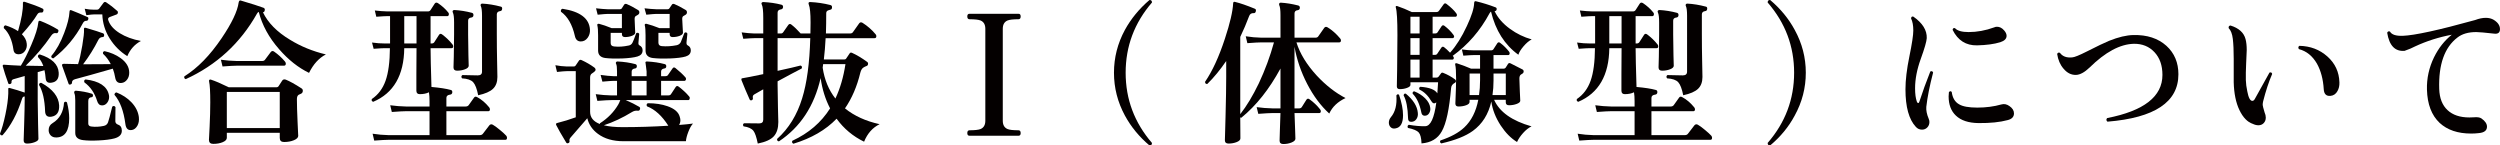 <?xml version="1.0" encoding="UTF-8"?><svg id="_レイヤー_2" xmlns="http://www.w3.org/2000/svg" width="479.601" height="27.903" viewBox="0 0 479.601 27.903"><defs><style>.cls-1{fill:#040000;stroke-width:0px;}</style></defs><g id="_ガイド"><path class="cls-1" d="M11.262,13.922c.075,1.181-.407,1.83-1.447,1.95-.643.08-.992-.185-1.049-.795-.058-.61-.133-1.145-.228-1.605-.359.1-.794.22-1.305.36v5.4c0,1.061.023,2.565.071,4.515.047,1.95.07,2.915.07,2.895,0,.24-.236.45-.709.63-.473.18-.974.27-1.503.27-.416,0-.624-.21-.624-.63,0,.04.032-1.01.099-3.15.066-2.14.1-3.65.1-4.53v-.72c-.246-.02-.416.13-.511.45-.907,2.86-2.155,5.19-3.744,6.99-.283.06-.444-.05-.482-.33.359-.86.704-2.075,1.035-3.645.331-1.57.516-2.915.554-4.035.019-.28.019-.52,0-.72-.02-.16-.005-.265.042-.315.048-.05.138-.055.27-.015,1.04.28,1.986.57,2.837.87v-3.18l-2.099.6c-.322.08-.464.27-.426.57.019.18-.066.3-.256.36-.188.06-.312.021-.368-.12-.473-1.32-.822-2.4-1.05-3.24-.038-.16-.023-.26.043-.3.065-.04.165-.05.298-.03.699.06,1.739.12,3.12.18.643-1.04,1.313-2.38,2.014-4.02.794-1.84,1.238-3.26,1.333-4.26.019-.3.161-.4.426-.3,1.172.46,2.27,1,3.29,1.62.151.08.189.23.114.45-.076.22-.209.31-.397.27-.341-.08-.644.06-.908.42-1.437,2.1-3.082,4.04-4.936,5.82,1.343.041,2.468.06,3.376.06-.246-.7-.587-1.27-1.021-1.71-.057-.3.057-.47.341-.51,2.326.74,3.536,1.9,3.631,3.48ZM8.312,2.131c-.057.2-.17.291-.341.27-.378-.04-.643.07-.794.33-.644,1.08-1.636,2.36-2.979,3.84.567.56.88,1.17.937,1.83.057.54-.066,1.01-.369,1.41-.303.4-.7.6-1.191.6-.586,0-.917-.29-.993-.87-.265-1.86-.879-3.24-1.844-4.14-.057-.3.048-.48.312-.54.945.3,1.749.67,2.411,1.11.662-2.28.974-4.05.936-5.31-.019-.14.01-.24.086-.3.057-.04.15-.04.283,0,1.456.46,2.591.891,3.404,1.29.17.081.217.24.142.48ZM11.347,20.222c.057,1.26-.426,1.98-1.447,2.16-.794.14-1.21-.2-1.248-1.02-.075-2.2-.463-3.89-1.163-5.07.02-.3.171-.43.454-.39,2.175,1.2,3.31,2.64,3.404,4.32ZM12.85,19.651c.284,1.101.426,2.11.426,3.03,0,2.4-.804,3.63-2.411,3.69-.492.02-.87-.11-1.135-.39-.265-.28-.396-.62-.396-1.02,0-.6.255-1.05.766-1.35,1.342-.82,2.07-2.13,2.184-3.93.189-.22.378-.23.567-.03ZM16.935,3.692c-.057.2-.18.3-.369.3-.283-.02-.511.14-.681.48-1.418,2.68-3.3,4.92-5.645,6.72-.303-.02-.436-.169-.397-.45.965-1.12,1.787-2.59,2.468-4.41.624-1.62.965-2.97,1.021-4.05,0-.32.132-.42.397-.3.832.32,1.853.75,3.063,1.29.15.06.198.2.142.42ZM24.792,13.952c0,.52-.138.96-.411,1.32-.274.36-.601.57-.979.63-.738.12-1.173-.22-1.306-1.02-.095-.58-.246-1.149-.453-1.71-3.423.98-5.825,1.65-7.205,2.01-.436.12-.644.34-.624.66,0,.18-.095.3-.284.36-.188.06-.312.02-.368-.12-.341-.979-.757-2.14-1.248-3.48-.038-.14-.02-.235.057-.285.075-.049.18-.075.312-.075.945.04,1.844.06,2.695.06.283-.86.553-2.05.809-3.57.255-1.52.363-2.53.326-3.03-.02-.18,0-.295.057-.345.057-.05.16-.055.312-.015,1.626.48,2.724.83,3.291,1.05.17.08.235.23.198.45-.02.18-.123.27-.312.27-.359.021-.624.2-.794.54-.813,1.62-1.787,3.18-2.922,4.68l5.305-.03c-.397-.78-.889-1.44-1.475-1.98-.076-.28.019-.45.283-.51,1.172.26,2.193.7,3.063,1.32,1.115.8,1.674,1.74,1.674,2.82ZM23.373,25.082c0,.72-.473,1.21-1.418,1.47-.757.2-1.769.33-3.035.39-1.191.06-2.184.04-2.979-.06-1.002-.12-1.503-.58-1.503-1.38v-6.21c0-.7-.057-1.16-.17-1.38-.058-.14-.058-.26,0-.36.057-.1.15-.15.283-.15,1.078.081,2.099.27,3.063.57.151.06.227.18.227.36-.019.2-.123.311-.312.33-.397.02-.596.26-.596.72v4.32c0,.34.198.53.596.57.756.101,1.55.06,2.383-.12.396-.08.666-.305.809-.675.142-.37.411-1.375.808-3.015.246-.2.454-.169.624.09-.019,1.22-.028,2.12-.028,2.7,0,.3.171.521.511.66.492.16.737.55.737,1.17ZM20.877,18.151c.038.14.057.291.057.45,0,.42-.127.795-.383,1.125-.255.33-.581.495-.979.495-.453,0-.766-.28-.936-.84-.474-1.54-1.286-2.73-2.439-3.57-.113-.3-.038-.49.227-.57,2.609.32,4.094,1.29,4.453,2.91ZM27.032,7.861c-1.19.641-2.061,1.61-2.609,2.91-1.381-.859-2.51-1.995-3.39-3.405-.879-1.41-1.348-2.945-1.404-4.605h-1.56c-.246,0-.747.05-1.504.15l-.312-1.23c.624.12,1.229.18,1.815.18h.511c.188,0,.33-.06.425-.18.208-.28.492-.66.852-1.14.15-.2.34-.22.567-.06.699.46,1.38.99,2.042,1.59.132.1.18.23.142.39-.019.161-.113.27-.283.33-.341.12-.767.28-1.276.48-.303.12-.388.34-.256.66.321.92,1.045,1.73,2.17,2.43,1.125.701,2.482,1.2,4.07,1.5ZM26.636,22.442c.075.66-.02,1.22-.284,1.68-.265.46-.605.73-1.021.81-.738.14-1.163-.24-1.276-1.14-.322-2.479-1.021-4.35-2.1-5.61,0-.12.038-.225.113-.315.075-.09.171-.135.284-.135,1.153.46,2.108,1.09,2.864,1.89.813.86,1.286,1.8,1.419,2.82Z"/><path class="cls-1" d="M62.518,10.442c-1.323.68-2.401,1.86-3.233,3.54-2.062-1-3.971-2.51-5.729-4.53-1.967-2.24-3.271-4.63-3.915-7.17-.132.04-.245.15-.34.33-3.196,5.681-7.754,9.87-13.672,12.57-.266-.1-.351-.28-.256-.54,2.534-1.58,4.917-4.02,7.148-7.32,1.947-2.88,3.035-5.16,3.262-6.84.057-.3.18-.43.369-.39,2.099.62,3.574,1.09,4.425,1.41.208.101.273.28.198.54-.057.22-.17.32-.34.3.964,2.02,2.694,3.78,5.19,5.28,2.08,1.28,4.378,2.22,6.893,2.82ZM57.838,16.952c.17.1.255.25.255.45,0,.3-.132.5-.396.6-.114.041-.246.101-.397.18-.227.14-.341.42-.341.84,0,1.061.043,2.52.128,4.38.085,1.86.128,2.74.128,2.64,0,.34-.274.625-.823.855-.548.23-1.182.345-1.9.345-.548,0-.822-.26-.822-.78v-.99h-10.155v.96c0,.34-.26.62-.779.84-.521.22-1.131.33-1.83.33-.549,0-.822-.26-.822-.78,0,.08.042-.75.128-2.49.085-1.74.127-3.31.127-4.71,0-2-.075-3.33-.227-3.99-.038-.14-.02-.245.057-.315.075-.07.17-.084.283-.045.813.26,1.958.75,3.433,1.47h9.134c.188,0,.331-.07.426-.21.17-.26.396-.61.681-1.05.151-.24.378-.31.681-.21.756.3,1.768.86,3.035,1.68ZM54.661,11.792c.113.14.17.28.17.42,0,.26-.123.39-.369.39h-9.077c-.473,0-1.371.05-2.694.15l-.312-1.29c1.002.14,2.004.22,3.006.24h4.908c.264,0,.453-.09.566-.27.416-.56.775-1.04,1.078-1.44.189-.24.406-.27.652-.09.775.54,1.466,1.17,2.071,1.89ZM53.668,24.572v-6.93h-10.155v6.93h10.155Z"/><path class="cls-1" d="M97.123,26.042c.095.12.142.25.142.39,0,.26-.104.39-.312.39h-22.438c-.473,0-1.381.049-2.723.15l-.312-1.32c1.021.16,2.023.25,3.007.27h7.914v-4.59h-4.51c-.474,0-1.381.05-2.724.15l-.312-1.29c1.021.14,2.023.221,3.007.24h4.538v-1.02c0-.7-.038-1.27-.113-1.71-.473.24-1.06.36-1.759.36-.436,0-.652-.22-.652-.66v-3.15c.019-2.14.028-3.81.028-5.01h-2.354c-.057,5.2-2.042,8.63-5.957,10.29-.283-.1-.368-.28-.255-.54,1.21-.82,2.085-1.985,2.624-3.495.539-1.51.817-3.595.837-6.255h-.965c-.359,0-1.078.04-2.155.12l-.312-1.2c.851.12,1.674.18,2.468.18h.993V3.092h-.454c-.359,0-1.088.04-2.185.12l-.283-1.2c.832.1,1.646.16,2.439.18h7.744c.227,0,.396-.09.51-.27.171-.259.436-.669.795-1.23.15-.22.358-.25.624-.09.774.521,1.428,1.11,1.957,1.77.132.16.17.32.113.48-.038.16-.123.24-.255.24h-3.234v5.25h.199c.227,0,.396-.08.511-.24.378-.6.681-1.07.907-1.41.151-.24.35-.27.596-.09.756.56,1.428,1.21,2.014,1.95.075.1.113.21.113.33,0,.24-.104.36-.312.36h-4.028c0,1.34.057,3.82.171,7.44,1.588.14,2.817.33,3.688.57.227.041.33.2.312.48-.038.26-.18.4-.426.42-.473.06-.709.27-.709.63v1.65h3.688c.265,0,.464-.09.596-.27.549-.78.894-1.265,1.036-1.455.142-.19.335-.215.581-.075.832.44,1.607,1.101,2.326,1.98.113.161.151.32.113.48s-.133.24-.284.24h-8.056v4.59h6.411c.265,0,.463-.09.596-.27.643-.84,1.049-1.37,1.22-1.59.17-.22.387-.27.652-.15.302.16.756.49,1.361.99.605.5,1.021.88,1.248,1.14ZM79.905,8.342V3.092h-2.354v5.25h2.354ZM90.826,2.942c-.02.24-.151.38-.397.42-.416.041-.624.24-.624.6v2.67c0,1.26.019,2.59.057,3.99s.057,2.06.057,1.98c0,.28-.236.51-.709.69s-.983.27-1.531.27c-.454,0-.681-.22-.681-.66,0,.14.019-.52.057-1.98.037-1.459.057-2.89.057-4.29v-2.34c0-.94-.076-1.56-.228-1.86-.075-.14-.085-.26-.028-.36s.161-.15.312-.15c1.115.06,2.24.24,3.375.54.208.06.303.22.284.48ZM96.329,1.712c-.02.26-.151.4-.397.42-.416.06-.624.27-.624.63v3.72c0,1.8.019,3.585.057,5.355s.057,2.745.057,2.925c0,.98-.283,1.74-.851,2.28s-1.514.95-2.837,1.23c-.246-1.24-.567-2.075-.964-2.505-.397-.43-1.106-.675-2.128-.735-.189-.24-.17-.45.057-.63,1.116.041,2.1.06,2.95.06.549,0,.822-.24.822-.72V3.032c0-.92-.075-1.54-.227-1.86-.075-.14-.075-.259,0-.36.057-.08.151-.12.284-.12,1.134.06,2.307.25,3.517.57.228.04.321.19.284.45Z"/><path class="cls-1" d="M132.949,23.702c-.322.34-.62.865-.894,1.575-.274.71-.431,1.315-.469,1.815h-11.97c-2.005,0-3.641-.47-4.907-1.41-1.06-.78-1.74-1.78-2.042-3-.833.98-1.873,2.18-3.121,3.6-.245.259-.345.495-.298.705.048.21-.005.355-.155.435-.209.12-.369.09-.482-.09-.946-1.56-1.579-2.67-1.9-3.33-.057-.12-.066-.21-.028-.27.037-.08.122-.13.255-.15,1.135-.28,2.307-.64,3.518-1.08v-8.85h-1.759c-.303,0-.917.05-1.844.15l-.312-1.29c.737.14,1.455.22,2.155.24h1.418c.133,0,.241-.064.326-.195.086-.13.298-.445.639-.945.132-.16.312-.18.539-.06.869.4,1.674.87,2.411,1.41.151.12.227.27.227.45,0,.16-.236.39-.709.69-.227.14-.341.4-.341.78v6.57c0,1.08.624,1.86,1.872,2.34,0-.04.01-.09.029-.15,1.493-.96,2.656-2.15,3.488-3.57.113-.18.246-.47.397-.87h-1.702c-.473,0-1.371.05-2.694.15l-.312-1.29c1.002.14,1.995.22,2.979.24h1.106v-2.79h-.709c-.284,0-.983.05-2.1.15l-.34-1.29c.982.14,1.796.22,2.439.24h.709v-.9c0-.76-.057-1.24-.17-1.44-.076-.12-.086-.229-.028-.33.057-.1.15-.15.283-.15,1.248.06,2.392.23,3.433.51.207.06.302.21.283.45-.019.24-.151.371-.397.39-.396.06-.596.26-.596.6v.87h2.865v-.9c0-.08-.038-.395-.113-.945-.076-.55-.113-.835-.113-.855.057-.08.151-.12.283-.12,1.248.06,2.393.23,3.433.51.208.06.302.21.283.45-.019.24-.151.371-.396.39-.397.06-.596.26-.596.6v.87h.822c.245,0,.416-.08.511-.24.227-.32.511-.73.851-1.23.151-.24.341-.27.567-.09.775.62,1.409,1.21,1.9,1.77.113.12.151.27.113.45-.057.16-.151.24-.283.24h-4.481v2.79h1.361c.265,0,.444-.08.539-.24.245-.38.548-.84.907-1.38.151-.22.341-.24.567-.06.813.62,1.484,1.25,2.015,1.89.113.12.142.27.085.45-.038.161-.124.24-.256.24h-11.998c1.021.44,1.881.87,2.581,1.29.17.1.217.26.142.48-.057.2-.189.29-.397.27-.396-.06-.784.03-1.162.27-1.759,1.08-3.546,1.92-5.361,2.52.945.24,2.137.36,3.574.36,2.931,0,5.861-.09,8.793-.27-1.211-1.9-2.572-3.14-4.085-3.72-.151-.259-.104-.459.143-.6,1.437,0,2.694.19,3.772.57,1.323.46,2.108,1.13,2.354,2.01.207.581.17,1.11-.114,1.59,1.06-.08,1.948-.17,2.667-.27ZM113.178,5.672c.038.6-.113,1.13-.453,1.59-.341.46-.776.69-1.305.69-.605,0-.984-.35-1.135-1.05-.492-2.18-1.381-3.729-2.667-4.65-.075-.3.019-.49.284-.57,3.385.52,5.144,1.85,5.275,3.99ZM122.681,8.702c.397.2.596.52.596.96,0,.58-.322.97-.965,1.17-.643.2-1.654.33-3.035.39-1.248.04-2.297.01-3.148-.09-.927-.12-1.39-.6-1.39-1.44v-2.91c0-.9-.048-1.53-.142-1.89-.038-.12-.024-.21.042-.27s.156-.08.27-.06c.699.18,1.513.46,2.439.84h1.957v-2.73h-2.779c-.246,0-.87.05-1.872.15l-.312-1.23c.852.1,1.579.16,2.185.18h2.411c.17,0,.298-.075.383-.225.085-.15.222-.365.411-.645.113-.16.284-.2.511-.12.586.24,1.305.62,2.155,1.14.171.101.256.25.256.45,0,.22-.113.39-.341.51-.075.041-.188.105-.34.195-.151.09-.228.275-.228.555,0,.161.019.621.057,1.38.038.76.058,1.18.058,1.26,0,.24-.209.44-.624.6-.417.16-.861.24-1.334.24-.396,0-.596-.189-.596-.57v-.24h-2.155v1.95c0,.4.217.62.652.66.869.1,1.806.04,2.809-.18.34-.06.586-.25.737-.57.113-.2.35-.8.709-1.8.265-.14.454-.09.567.15-.038.42-.085.96-.142,1.62-.038.3.028.491.198.57ZM124.042,18.302v-2.79h-2.865v2.79h2.865ZM131.928,8.702c.397.2.596.52.596.96,0,.58-.321.97-.965,1.17-.643.2-1.683.33-3.12.39-1.286.04-2.354.01-3.205-.09-.927-.12-1.39-.6-1.39-1.44v-2.91c0-.9-.048-1.53-.142-1.89-.038-.12-.024-.21.042-.27s.156-.08.27-.06c.775.2,1.607.48,2.496.84h1.957v-2.73h-2.609c-.265,0-.889.05-1.872.15l-.341-1.23c.852.1,1.589.16,2.213.18h2.213c.17,0,.298-.075.383-.225.085-.15.231-.365.439-.645.095-.16.255-.2.482-.12.586.24,1.314.62,2.184,1.14.151.101.228.25.228.45,0,.22-.113.39-.341.51-.075.041-.189.105-.34.195-.152.09-.228.275-.228.555,0,.161.023.621.071,1.38.047.76.071,1.18.071,1.26,0,.24-.209.44-.624.6-.417.16-.87.24-1.362.24-.378,0-.567-.189-.567-.57v-.24h-2.155v1.89c0,.4.217.62.652.66.907.08,1.862.02,2.865-.18.34-.08.596-.27.766-.57.095-.22.33-.82.709-1.8.245-.16.435-.11.567.15-.038.44-.095,1-.17,1.68-.02.3.057.491.227.57Z"/><path class="cls-1" d="M168.745,23.822c-1.343.66-2.336,1.78-2.979,3.36-2.118-1.02-3.876-2.49-5.275-4.41-2.081,2.16-4.842,3.76-8.283,4.8-.265-.14-.331-.33-.198-.57,3.12-1.44,5.531-3.51,7.233-6.21-.908-1.74-1.514-3.68-1.815-5.82-1.229,5.38-3.896,9.43-7.999,12.15-.284-.041-.397-.2-.341-.48,2.213-1.98,3.811-4.57,4.794-7.77.907-2.9,1.428-6.75,1.561-11.55h-6.27v6.27c2.118-.46,3.584-.8,4.396-1.02.265.08.341.27.228.57-1.06.54-2.601,1.36-4.624,2.46v.72c0,1.04.023,2.495.071,4.365.047,1.87.07,2.775.07,2.715,0,1.181-.283,2.09-.851,2.73s-1.598,1.11-3.092,1.41c-.246-1.22-.521-2.03-.822-2.43-.359-.459-.993-.75-1.9-.87-.171-.24-.143-.44.085-.6.756.02,1.73.03,2.922.03.51,0,.766-.24.766-.72v-5.82c-.719.4-1.296.73-1.73.99-.246.14-.331.38-.255.72.019.18-.058.31-.228.39-.189.06-.321.01-.397-.15-.586-1.3-1.105-2.53-1.56-3.69-.038-.12-.038-.22,0-.3.038-.06.113-.09.227-.09.549-.08,1.862-.34,3.943-.78v-6.9h-1.73c-.341,0-1.04.04-2.099.12l-.312-1.23c.889.12,1.683.19,2.383.21h1.759v-2.97c0-1.36-.095-2.22-.284-2.58-.075-.12-.085-.229-.028-.33.057-.1.161-.15.312-.15,1.248.06,2.411.23,3.488.51.228.06.331.221.312.48-.038.26-.18.4-.426.42-.416.06-.624.27-.624.63v3.99h.652c.171,0,.312-.08.426-.24.245-.36.567-.82.965-1.38.17-.24.368-.27.596-.09.548.42,1.144.99,1.786,1.71h1.873c.019-.7.028-1.41.028-2.13,0-1.74-.114-2.88-.341-3.42-.057-.14-.066-.26-.028-.36.057-.1.16-.14.312-.12,1.305.06,2.59.25,3.857.57.245.06.35.23.312.51-.019.2-.095.32-.227.36-.133.041-.265.08-.397.12-.321.08-.481.27-.481.57,0,1.36-.02,2.66-.058,3.9h4.624c.265,0,.454-.09.567-.27.283-.42.681-.979,1.191-1.68.17-.22.388-.25.652-.09.945.6,1.777,1.331,2.496,2.19.095.1.142.22.142.36,0,.26-.113.39-.34.39h-9.39c-.075,1.46-.188,2.82-.34,4.08h3.942c.171,0,.293-.07.369-.21.151-.22.358-.529.624-.93.113-.18.273-.22.482-.12.889.4,1.844.97,2.864,1.71.151.1.218.24.199.42-.02.2-.114.33-.284.39-.227.08-.416.17-.567.27-.283.16-.492.49-.624.99-.643,2.66-1.626,4.95-2.95,6.87,1.777,1.44,3.99,2.45,6.638,3.03ZM162.193,12.302h-4.283c-.038.28-.067.51-.086.69.341,2.3,1.153,4.27,2.439,5.91.908-1.92,1.551-4.12,1.93-6.6Z"/><path class="cls-1" d="M195.807,25.532c0,.34-.143.51-.426.51h-9.39c-.283,0-.425-.17-.425-.51,0-.36.142-.54.425-.54,1.021,0,1.73-.08,2.128-.24.604-.26.907-.79.907-1.59V5.522c0-.8-.303-1.33-.907-1.59-.397-.16-1.106-.24-2.128-.24-.283,0-.425-.18-.425-.54,0-.34.142-.51.425-.51h9.39c.283,0,.426.17.426.51,0,.36-.143.54-.426.54-1.021,0-1.721.08-2.1.24-.605.26-.907.79-.907,1.59v17.64c0,.8.302,1.33.907,1.59.379.161,1.078.24,2.1.24.283,0,.426.18.426.54Z"/><path class="cls-1" d="M220.995,27.422c0,.34-.161.5-.482.48-1.967-1.66-3.536-3.57-4.709-5.73-1.399-2.58-2.099-5.32-2.099-8.22s.699-5.64,2.099-8.22c1.173-2.14,2.742-4.05,4.709-5.73.321-.02.482.14.482.48-3.366,3.9-5.05,8.39-5.05,13.47s1.684,9.57,5.05,13.47Z"/><path class="cls-1" d="M258.124,18.812c-1.494.7-2.534,1.69-3.12,2.97-1.626-1.48-3.035-3.37-4.227-5.67-1.191-2.299-2.004-4.68-2.439-7.14v11.82h.88c.227,0,.396-.08.511-.24.396-.64.699-1.12.907-1.44.17-.22.369-.24.596-.06.775.56,1.446,1.2,2.014,1.92.095.12.143.24.143.36,0,.24-.104.36-.312.36h-4.737c.019.78.057,1.82.113,3.12.038,1.14.058,1.74.058,1.8,0,.28-.241.52-.724.72-.482.2-1.017.3-1.603.3-.473,0-.709-.22-.709-.66,0-.06.019-.7.057-1.92.057-1.4.094-2.52.113-3.36h-1.561c-.453,0-1.352.05-2.694.15l-.312-1.29c1.003.14,2.005.22,3.007.24h1.561v-7.65c-2.156,3.98-4.662,7.13-7.517,9.45-.057,0-.124-.02-.199-.06l.028,4.02c0,.28-.236.515-.709.705s-1.002.285-1.588.285c-.454,0-.682-.22-.682-.66,0,.22.043-1.29.128-4.53s.128-5.77.128-7.59v-3.06c-1.153,1.7-2.364,3.17-3.631,4.41-.284.021-.426-.12-.426-.42,1.399-2.04,2.667-4.79,3.801-8.25.983-2.979,1.513-5.25,1.589-6.81.019-.24.132-.33.341-.27,1.002.24,2.278.68,3.829,1.32.188.08.245.25.17.51-.057.221-.18.33-.368.33-.454-.04-.757.15-.908.57-.511,1.36-1.078,2.69-1.702,3.99v10.35c0,3.14,0,4.63,0,4.47,1.229-1.56,2.421-3.54,3.574-5.94,1.191-2.54,2.156-5.149,2.894-7.83h-2.411c-.473,0-1.371.05-2.694.15l-.312-1.32c1.002.161,2.004.25,3.007.27h3.659V2.881c0-.939-.076-1.56-.227-1.86-.058-.14-.058-.26,0-.36.037-.1.132-.15.283-.15,1.059.06,2.175.24,3.347.54.228.06.331.22.312.48-.02.24-.151.38-.397.42-.416.04-.624.25-.624.63v4.65h4c.265,0,.454-.09.567-.27.227-.319.604-.859,1.135-1.62.17-.22.387-.25.652-.09.851.521,1.645,1.22,2.383,2.1.113.12.17.25.17.39,0,.26-.113.39-.341.39h-8.197c.662,2.141,1.967,4.271,3.914,6.39,1.74,1.86,3.574,3.29,5.503,4.29Z"/><path class="cls-1" d="M268.393,18.182c.511,1.5.766,2.81.766,3.93,0,1.521-.481,2.36-1.446,2.52-.379.081-.686.005-.922-.225s-.354-.525-.354-.885c0-.379.132-.73.397-1.05.831-.98,1.182-2.37,1.049-4.17.151-.24.321-.28.511-.12ZM293.837,7.562c-.511.26-1.031.7-1.561,1.32-.529.621-.86,1.16-.992,1.62-2.629-1.9-4.379-4.66-5.248-8.28-.095.06-.189.17-.283.33-1.778,3.32-4.133,6.04-7.063,8.16l.085.09c.113.14.151.28.113.42-.038.14-.123.21-.255.21h-3.801v3.45h.794c.151,0,.273-.064.369-.195.094-.13.245-.334.453-.615.095-.14.236-.17.426-.09.851.34,1.607.76,2.27,1.26.113.08.17.2.17.36-.02.14-.095.24-.227.3-.436.221-.672.55-.71.99-.34,4.04-.936,6.81-1.786,8.31-.776,1.399-2.071,2.17-3.887,2.31-.038-1.041-.218-1.74-.539-2.1s-1.012-.65-2.07-.87c-.133-.28-.076-.48.17-.6,1.153.2,2.203.291,3.148.27,1.021-.02,1.73-1.54,2.128-4.56-.359.28-.662.221-.908-.18-.662-1.12-1.438-1.88-2.325-2.28-.114-.26-.058-.439.17-.54,1.739.12,2.826.54,3.262,1.26.057-.66.104-1.37.142-2.13h-5.304v.51c0,.22-.218.41-.652.57-.436.161-.898.24-1.391.24-.378,0-.567-.18-.567-.54,0,.22.019-.855.058-3.225.037-2.37.057-4.564.057-6.585,0-2.88-.104-4.65-.312-5.31-.038-.12-.028-.205.028-.255.057-.05.142-.055.256-.015.889.3,1.815.68,2.779,1.14h4.737c.208,0,.368-.08.482-.24.34-.46.643-.88.907-1.26.151-.2.331-.22.539-.06.812.62,1.437,1.22,1.872,1.8.113.14.151.29.113.45-.038.14-.123.21-.255.21h-4.396v3.21h.481c.228,0,.388-.08.482-.24.341-.54.591-.92.752-1.14.16-.22.345-.25.553-.09.681.52,1.258,1.1,1.73,1.74.113.14.151.28.113.42-.057.141-.151.21-.283.21h-3.829v3.21h.425c.228,0,.388-.08.482-.24.359-.54.614-.919.766-1.14.151-.22.331-.25.539-.09.321.24.699.59,1.135,1.05,1.173-1.3,2.25-3.01,3.233-5.13.908-1.939,1.371-3.41,1.391-4.41.019-.28.132-.39.34-.33,1.267.3,2.524.69,3.772,1.17.171.06.236.2.199.42-.038.2-.161.3-.369.3h-.028c.605,1.28,1.598,2.42,2.979,3.42,1.267.92,2.647,1.59,4.142,2.01ZM271.995,21.631c.057.46-.033.866-.27,1.215-.236.35-.572.525-1.007.525-.397,0-.596-.229-.596-.69-.057-2-.341-3.46-.851-4.38.037-.28.179-.39.425-.33,1.419,1.18,2.185,2.4,2.298,3.66ZM272.336,6.422v-3.21h-1.759v3.21h1.759ZM272.336,10.532v-3.21h-1.759v3.21h1.759ZM272.336,14.881v-3.45h-1.759v3.45h1.759ZM274.378,20.672c.057.38-.015.73-.213,1.05s-.478.48-.837.48-.577-.2-.652-.6c-.321-1.62-.879-2.83-1.674-3.63-.038-.28.066-.43.312-.45.812.32,1.508.765,2.085,1.335.576.57.902,1.175.979,1.815ZM293.809,24.242c-.549.26-1.088.685-1.617,1.275s-.917,1.165-1.163,1.725c-1.153-.701-2.193-1.75-3.12-3.15-.983-1.5-1.589-3.04-1.815-4.62-.549,2.44-1.73,4.32-3.546,5.64-1.38,1-3.395,1.8-6.042,2.4-.265-.14-.321-.33-.17-.57,1.985-.66,3.508-1.49,4.567-2.49,1.361-1.28,2.259-3.05,2.694-5.31h-1.674v.42c0,.26-.223.47-.666.63-.445.161-.932.24-1.461.24-.397,0-.596-.19-.596-.57.094-2.299.142-3.87.142-4.71,0-1.38-.057-2.29-.17-2.73-.038-.12-.02-.21.057-.27.057-.04.151-.04.283,0,1.021.34,1.919.68,2.695,1.02h1.73v-2.61h-1.078c-.416,0-1.126.041-2.128.12l-.283-1.2c.794.12,1.588.18,2.383.18h3.205c.227,0,.388-.08.482-.24.188-.3.435-.68.737-1.14.151-.2.331-.22.539-.06.661.5,1.238,1.07,1.73,1.71.094.14.122.28.085.42-.038.14-.123.21-.256.21h-2.836v2.61h1.957c.151,0,.273-.06.369-.18,0-.02.15-.26.453-.72.113-.18.274-.22.482-.12.586.28,1.352.67,2.298,1.17.151.08.227.21.227.39,0,.161-.062.285-.185.375-.123.09-.24.165-.354.225-.188.14-.283.4-.283.78,0,.44.028,1.25.085,2.43.057,1.18.085,1.78.085,1.8,0,.24-.227.445-.681.615-.454.17-.945.255-1.475.255-.417,0-.624-.189-.624-.57v-.48h-2.241c1.04,2.34,3.433,4.04,7.177,5.1ZM283.938,15.392v-1.29h-2.015v4.14h1.815c.132-.88.199-1.83.199-2.85ZM288.873,18.242v-4.14h-2.354v1.35c0,.98-.066,1.91-.199,2.79h2.554Z"/><path class="cls-1" d="M328.301,26.042c.095.12.142.25.142.39,0,.26-.104.39-.312.39h-22.438c-.473,0-1.381.049-2.723.15l-.312-1.32c1.021.16,2.023.25,3.007.27h7.914v-4.59h-4.51c-.474,0-1.381.05-2.724.15l-.312-1.29c1.021.14,2.023.221,3.007.24h4.538v-1.02c0-.7-.038-1.27-.113-1.71-.473.24-1.06.36-1.759.36-.436,0-.652-.22-.652-.66v-3.15c.019-2.14.028-3.81.028-5.01h-2.354c-.057,5.2-2.042,8.63-5.957,10.29-.283-.1-.368-.28-.255-.54,1.21-.82,2.085-1.985,2.624-3.495.539-1.51.817-3.595.837-6.255h-.965c-.359,0-1.078.04-2.155.12l-.312-1.2c.851.12,1.674.18,2.468.18h.993V3.092h-.454c-.359,0-1.088.04-2.185.12l-.283-1.2c.832.1,1.646.16,2.439.18h7.744c.227,0,.396-.09.51-.27.171-.259.436-.669.795-1.23.15-.22.358-.25.624-.09.774.521,1.428,1.11,1.957,1.77.132.16.17.32.113.48-.038.16-.123.24-.255.24h-3.234v5.25h.199c.227,0,.396-.08.511-.24.378-.6.681-1.07.907-1.41.151-.24.35-.27.596-.09.756.56,1.428,1.21,2.014,1.95.075.1.113.21.113.33,0,.24-.104.36-.312.36h-4.028c0,1.34.057,3.82.171,7.44,1.588.14,2.817.33,3.688.57.227.041.33.2.312.48-.038.26-.18.4-.426.42-.473.06-.709.27-.709.63v1.65h3.688c.265,0,.464-.09.596-.27.549-.78.894-1.265,1.036-1.455.142-.19.335-.215.581-.075.832.44,1.607,1.101,2.326,1.98.113.161.151.32.113.48s-.133.24-.284.24h-8.056v4.59h6.411c.265,0,.463-.09.596-.27.643-.84,1.049-1.37,1.22-1.59.17-.22.387-.27.652-.15.302.16.756.49,1.361.99.605.5,1.021.88,1.248,1.14ZM311.083,8.342V3.092h-2.354v5.25h2.354ZM322.004,2.942c-.02.24-.151.38-.397.42-.416.041-.624.24-.624.6v2.67c0,1.26.019,2.59.057,3.99s.057,2.06.057,1.98c0,.28-.236.51-.709.69s-.983.27-1.531.27c-.454,0-.681-.22-.681-.66,0,.14.019-.52.057-1.98.037-1.459.057-2.89.057-4.29v-2.34c0-.94-.076-1.56-.228-1.86-.075-.14-.085-.26-.028-.36s.161-.15.312-.15c1.115.06,2.24.24,3.375.54.208.06.303.22.284.48ZM327.507,1.712c-.02.26-.151.4-.397.42-.416.06-.624.27-.624.63v3.72c0,1.8.019,3.585.057,5.355s.057,2.745.057,2.925c0,.98-.283,1.74-.851,2.28s-1.514.95-2.837,1.23c-.246-1.24-.567-2.075-.964-2.505-.397-.43-1.106-.675-2.128-.735-.189-.24-.17-.45.057-.63,1.116.041,2.1.06,2.95.06.549,0,.822-.24.822-.72V3.032c0-.92-.075-1.54-.227-1.86-.075-.14-.075-.259,0-.36.057-.08.151-.12.284-.12,1.134.06,2.307.25,3.517.57.228.04.321.19.284.45Z"/><path class="cls-1" d="M346.426,13.952c0,2.9-.709,5.64-2.128,8.22-1.153,2.16-2.723,4.07-4.708,5.73-.322.02-.482-.14-.482-.48,3.385-3.9,5.077-8.39,5.077-13.47s-1.692-9.57-5.077-13.47c0-.34.16-.5.482-.48,1.985,1.68,3.555,3.59,4.708,5.73,1.419,2.58,2.128,5.32,2.128,8.22Z"/><path class="cls-1" d="M370.848,13.922c-.662,2.541-1.097,4.73-1.305,6.57-.057.66.095,1.42.454,2.28.095.2.142.41.142.63,0,.42-.138.771-.411,1.05-.274.28-.609.42-1.007.42-.473,0-.87-.18-1.191-.54-1.324-1.42-1.985-3.82-1.985-7.2,0-1.759.25-3.859.751-6.3.501-2.44.752-4.1.752-4.98,0-.96-.142-1.729-.426-2.31.02-.3.161-.42.426-.36,1.777,1.24,2.638,2.62,2.581,4.14-.038.64-.421,1.965-1.148,3.975-.729,2.01-1.092,3.896-1.092,5.655,0,1.06.113,1.91.34,2.55.075.18.161.27.256.27.094,0,.17-.09.227-.27.605-1.86,1.305-3.79,2.099-5.79.265-.12.444-.049.539.21ZM385.484,20.342c.586.4.88.87.88,1.41,0,.66-.407,1.09-1.22,1.29-1.476.4-3.329.59-5.56.57-1.93-.02-3.386-.5-4.369-1.44-.927-.88-1.39-2.11-1.39-3.69,0-.26.019-.53.057-.81.189-.22.369-.229.539-.03.151,1.14.624,1.93,1.419,2.37.699.42,1.862.63,3.488.63,1.646,0,3.177-.2,4.596-.6.529-.16,1.049-.06,1.56.3ZM384.464,5.822c.321.36.481.71.481,1.05,0,.56-.406.97-1.22,1.23-1.172.36-2.656.56-4.453.6-2.118.04-3.678-.95-4.681-2.97.038-.3.189-.41.454-.33.454.5,1.323.75,2.609.75,1.627,0,3.263-.3,4.908-.9.17-.08.35-.12.538-.12.511,0,.965.23,1.362.69Z"/><path class="cls-1" d="M417.906,14.252c0,5.32-4.538,8.351-13.615,9.09-.246-.22-.265-.45-.057-.69,7.072-1.38,10.608-4.14,10.608-8.28,0-1.82-.511-3.275-1.531-4.365-1.021-1.09-2.336-1.625-3.943-1.605-2.647.06-5.484,1.581-8.51,4.56-.964.92-1.834,1.391-2.609,1.41-.907.02-1.702-.38-2.383-1.2-.643-.74-1.049-1.68-1.22-2.82.113-.26.293-.33.539-.21.491.68,1.267.97,2.326.87.435-.02,1.38-.4,2.837-1.14,1.966-1,3.385-1.68,4.255-2.04,1.796-.72,3.356-1.09,4.68-1.11,2.609-.06,4.718.63,6.326,2.07,1.531,1.4,2.297,3.22,2.297,5.46Z"/><path class="cls-1" d="M435.89,14.192c-.644,1.5-1.22,3.25-1.73,5.25-.057.24-.085.47-.085.69,0,.14.122.621.368,1.44.151.34.228.67.228.99,0,.42-.133.77-.397,1.05-.265.281-.605.42-1.021.42-.34,0-.699-.09-1.077-.27-1.021-.34-1.872-1.215-2.554-2.625-.681-1.41-1.049-3.195-1.105-5.355v-4.5c0-1.58-.057-2.85-.171-3.81-.113-.96-.378-1.65-.794-2.07-.057-.3.057-.47.341-.51,1.606.5,2.571,1.37,2.893,2.61.151.56.228,1.26.228,2.1,0,.36-.038,1.23-.113,2.61-.058,1.22-.076,2.271-.058,3.15.019.68.114,1.41.284,2.19.227,1.2.548,1.8.964,1.8.208,0,.388-.16.539-.48.7-1.28,1.617-2.93,2.752-4.95.283-.1.454-.01.511.27ZM448.796,15.812c.019.64-.104,1.19-.369,1.65-.303.56-.747.87-1.333.93-.813.08-1.248-.34-1.305-1.26-.113-1.92-.549-3.56-1.305-4.92-.852-1.479-2.005-2.41-3.461-2.79-.17-.259-.142-.47.085-.63,2.1.041,3.891.72,5.375,2.04s2.256,2.98,2.312,4.98Z"/><path class="cls-1" d="M478.466,6.452c-1.777-.2-2.922-.3-3.432-.3-1.514,0-2.714.351-3.603,1.05-2.478,1.9-3.641,5.19-3.489,9.87.057,1.76.586,3.11,1.589,4.05,1.002.94,2.401,1.41,4.198,1.41.264,0,.548-.01.851-.03.662-.06,1.144.01,1.446.21.719.5,1.078,1.03,1.078,1.59,0,.72-.511,1.129-1.531,1.23-.511.06-1.013.09-1.504.09-2.553,0-4.566-.68-6.042-2.04-1.551-1.459-2.364-3.59-2.439-6.39-.057-2.16.397-4.23,1.361-6.21.87-1.76,2.005-3.2,3.404-4.32-2.478.46-4.832,1.21-7.063,2.25-.473.26-1.134.54-1.985.84-1.834.161-2.95-1-3.347-3.48.132-.26.312-.33.539-.21.321.581,1.134.851,2.439.81,2.269-.08,6.901-1.09,13.898-3.03.738-.28,1.419-.42,2.043-.42.586,0,1.096.13,1.531.39.794.5,1.191,1.09,1.191,1.77s-.378.97-1.135.87Z"/></g></svg>